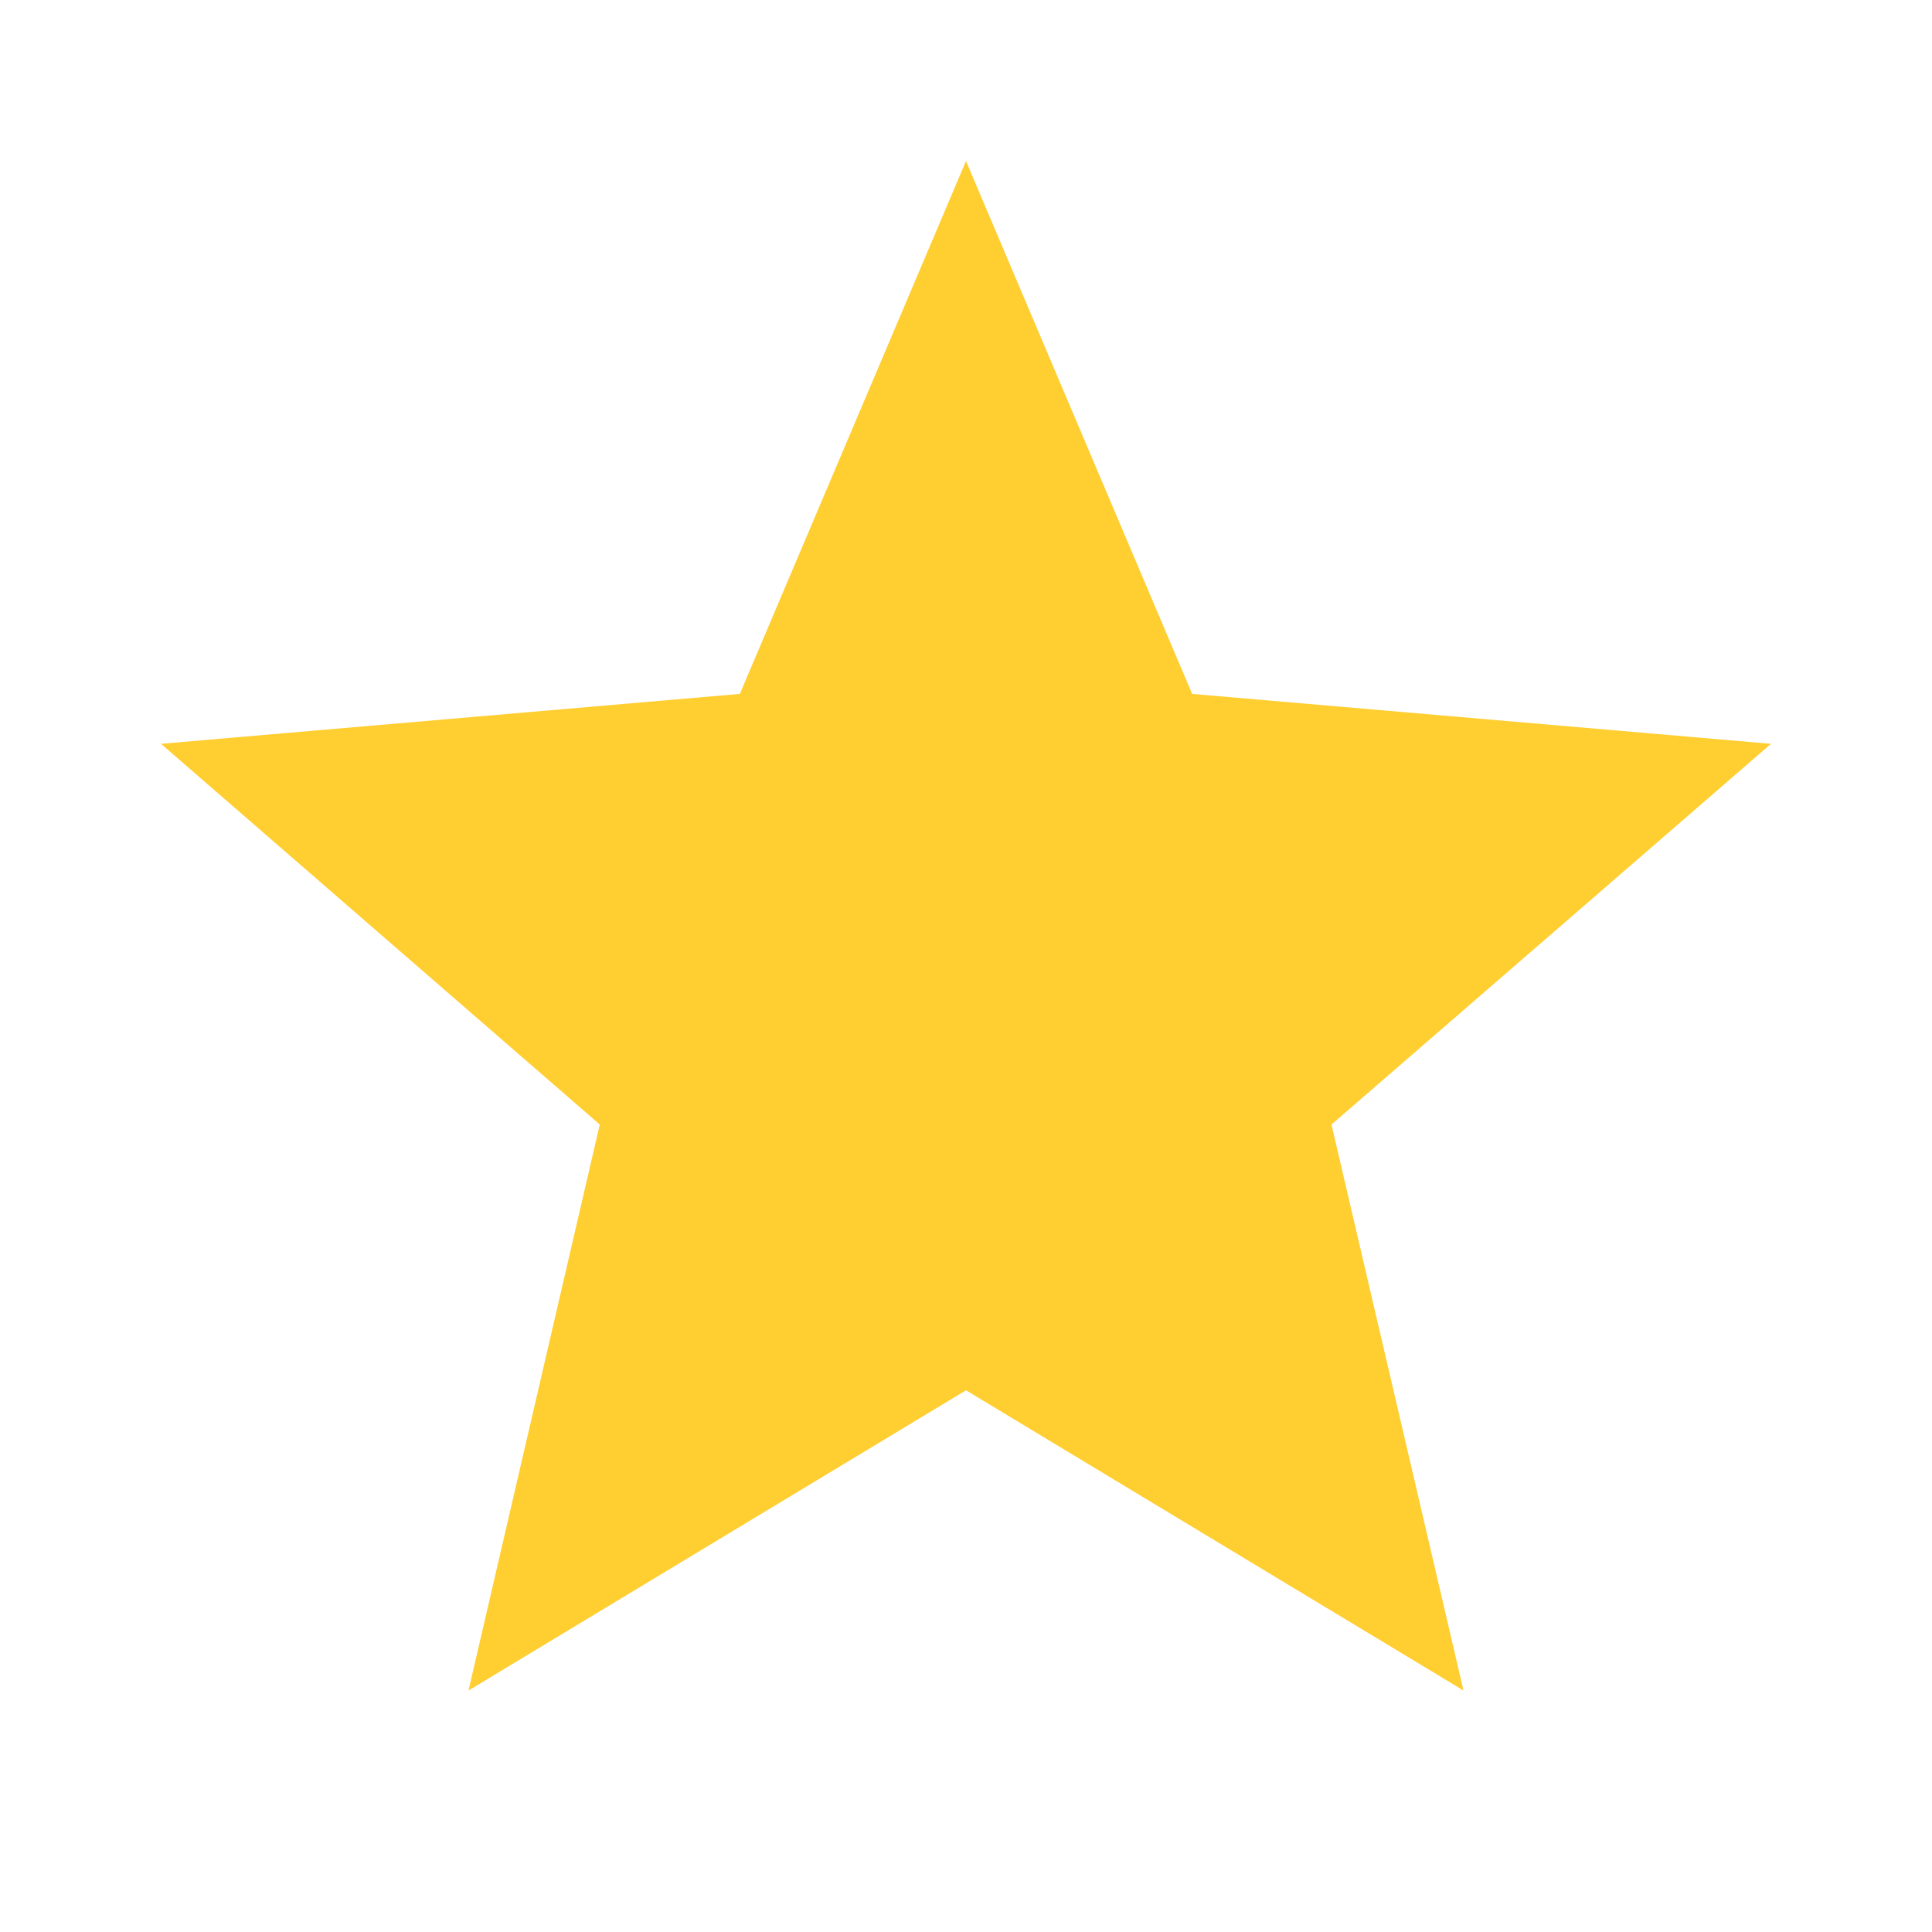 <svg preserveAspectRatio="none" width="100%" height="100%" overflow="visible" style="display: block;" viewBox="0 0 18 18" fill="none" xmlns="http://www.w3.org/2000/svg">
<g id="mdi:star">
<path id="Vector" d="M9 12.953L13.635 15.75L12.405 10.477L16.5 6.93L11.107 6.465L9 1.5L6.893 6.465L1.5 6.93L5.588 10.477L4.365 15.75L9 12.953Z" fill="#FFCE31"/>
</g>
</svg>
